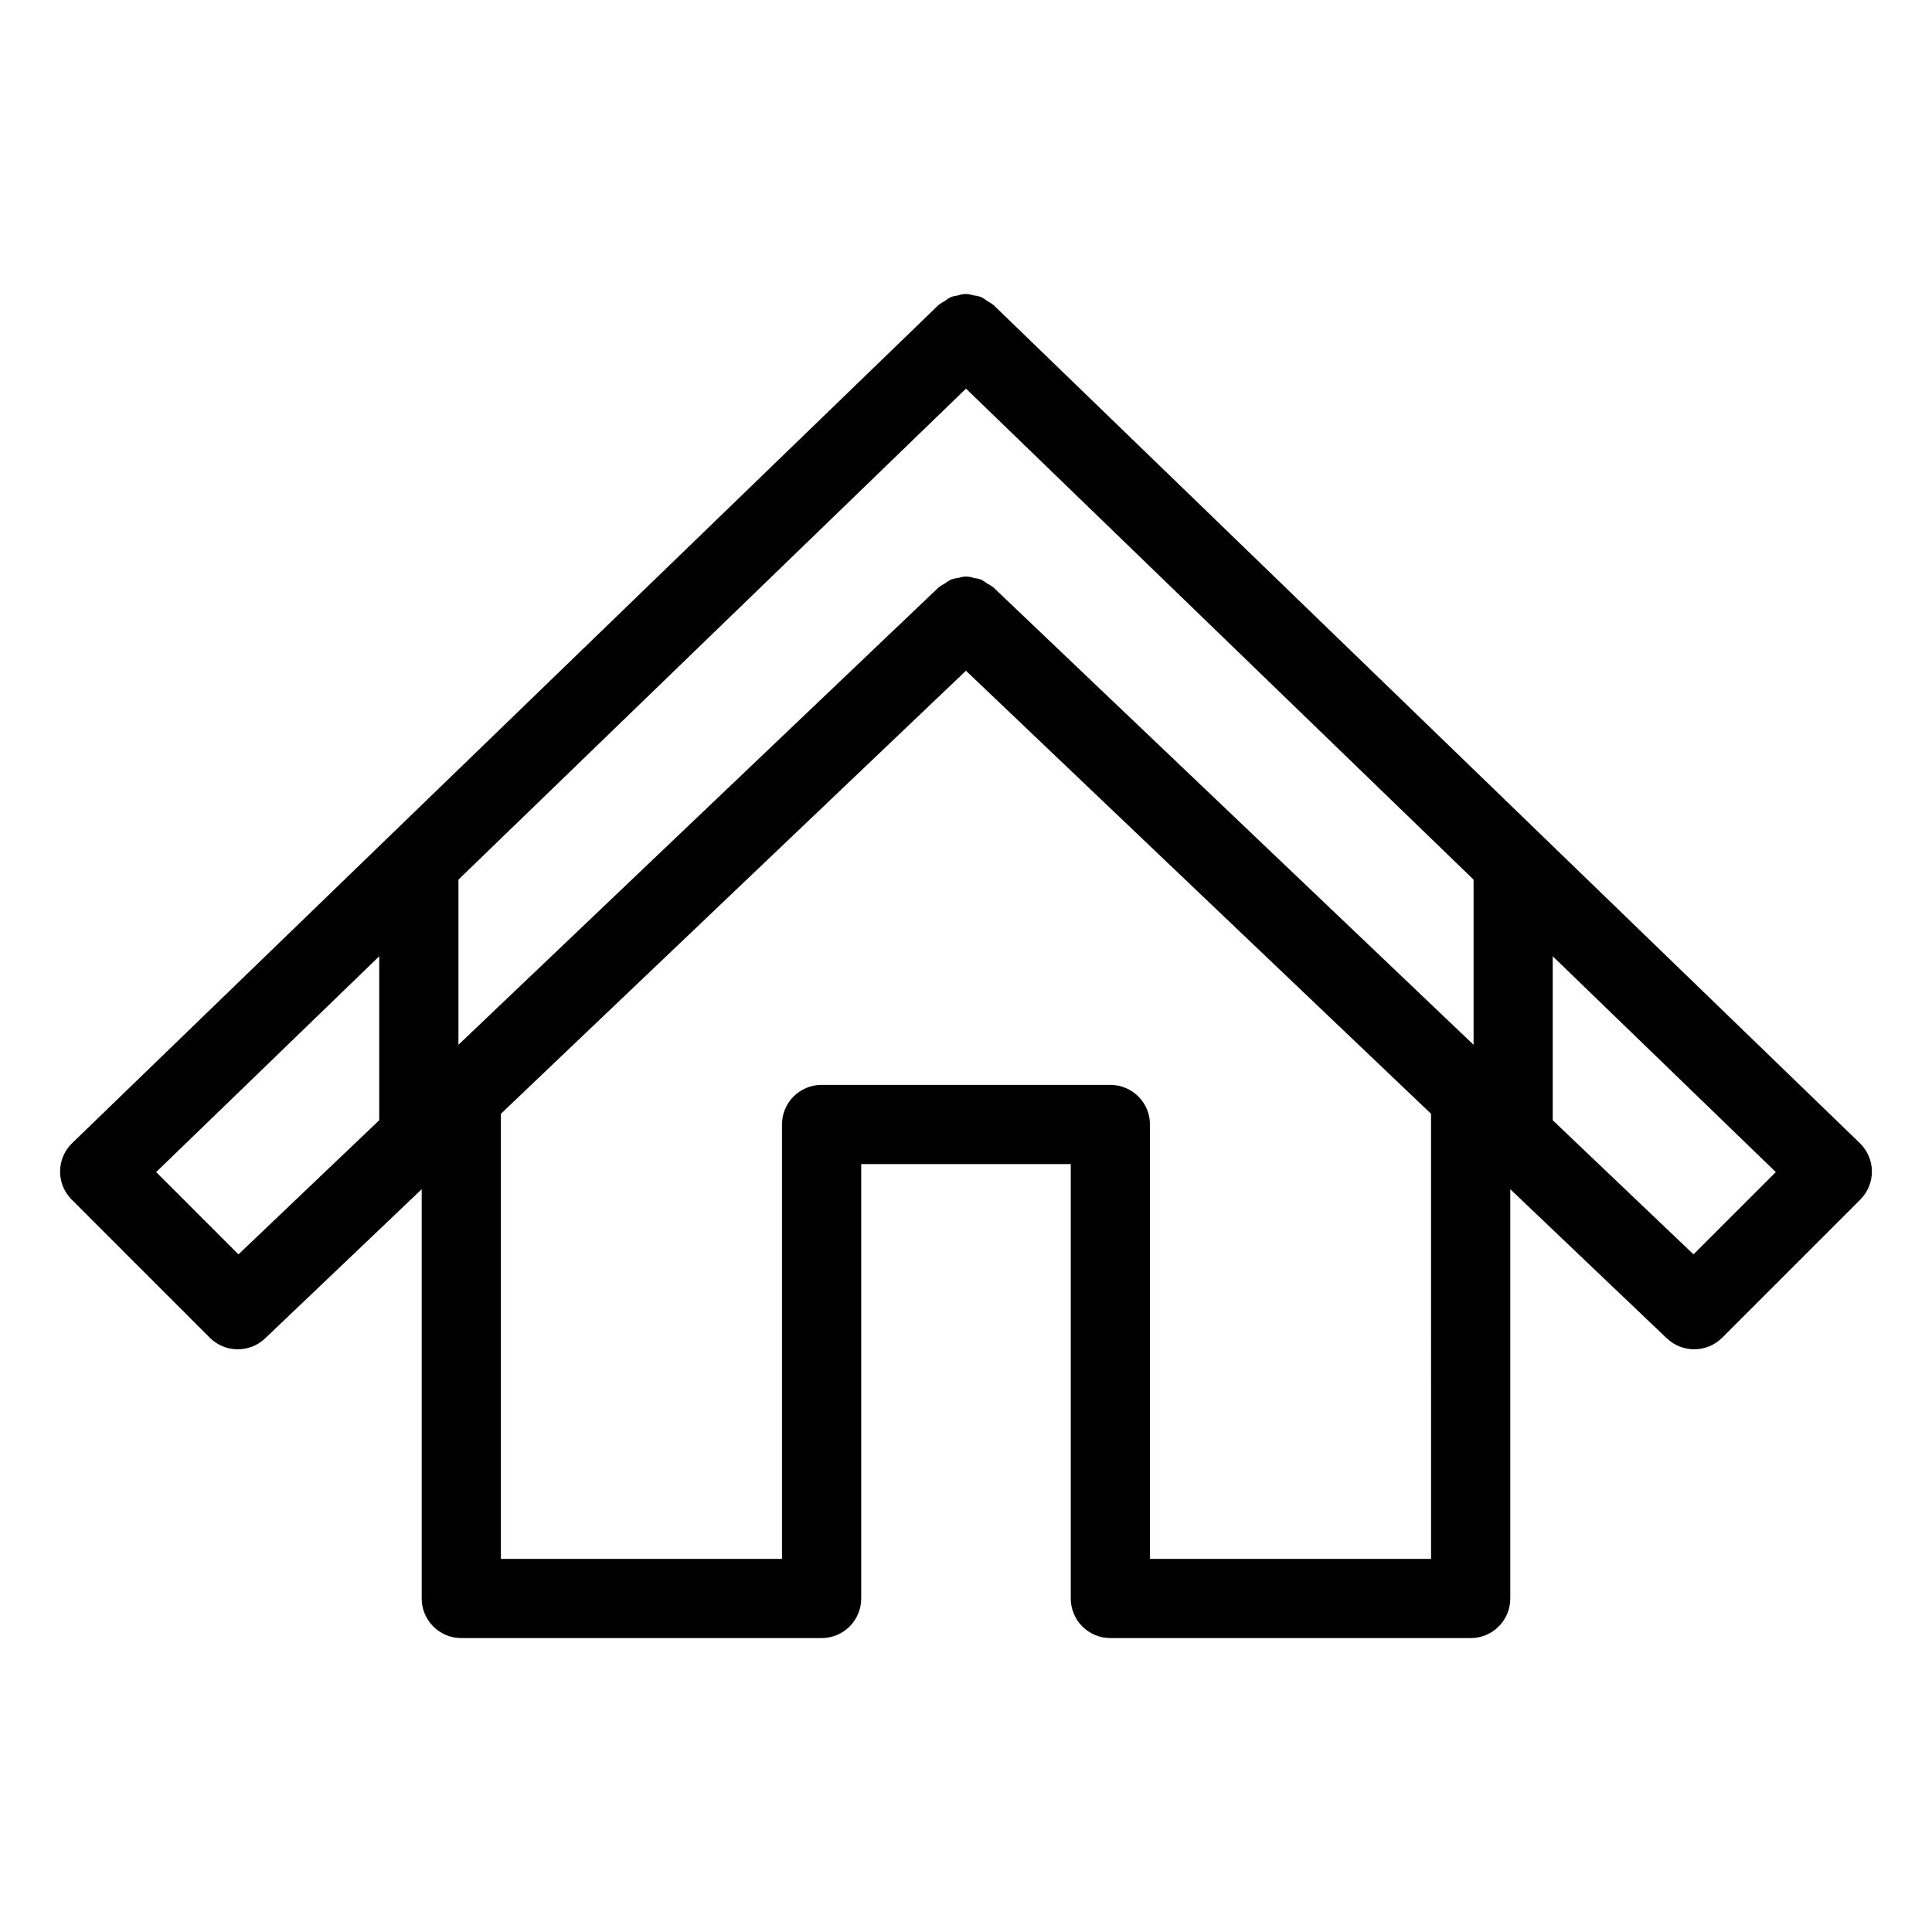 <?xml version="1.0" encoding="UTF-8"?>
<!-- Uploaded to: ICON Repo, www.svgrepo.com, Generator: ICON Repo Mixer Tools -->
<svg fill="#000000" width="800px" height="800px" version="1.1" viewBox="144 144 512 512" xmlns="http://www.w3.org/2000/svg">
 <path d="m407.3 224.84c-0.512-0.402-1.059-0.754-1.637-1.047-0.539-0.426-1.117-0.793-1.723-1.105-0.684-0.223-1.387-0.371-2.102-0.445-1.289-0.453-2.699-0.43-3.977 0.059-0.605 0.074-1.203 0.199-1.781 0.379-0.648 0.324-1.262 0.719-1.832 1.172-0.543 0.281-1.062 0.613-1.547 0.988l-229.58 222.1c-2.023 1.957-3.176 4.644-3.199 7.457-0.023 2.816 1.086 5.519 3.074 7.508l36.598 36.598c4.031 4.031 10.539 4.109 14.664 0.18l41.496-39.531v108.46c0 5.797 4.699 10.496 10.496 10.496h95.484c5.797 0 10.496-4.699 10.496-10.496v-115.12h55.535v115.12c0 5.797 4.699 10.496 10.496 10.496h95.484c5.797 0 10.496-4.699 10.496-10.496v-108.46l41.496 39.531v-0.004c4.129 3.93 10.637 3.852 14.664-0.18l36.598-36.598c1.988-1.988 3.098-4.691 3.074-7.508-0.023-2.812-1.176-5.5-3.199-7.457zm-0.055 74.809-0.004 0.004c-0.488-0.379-1.012-0.707-1.562-0.984-0.547-0.426-1.133-0.793-1.75-1.102-0.625-0.203-1.27-0.344-1.926-0.422-1.25-0.445-2.613-0.457-3.867-0.027-0.707 0.082-1.398 0.234-2.074 0.457-0.594 0.301-1.164 0.656-1.691 1.062-0.566 0.285-1.105 0.625-1.609 1.016l-127.27 121.23v-43.773l134.51-130.12 134.51 130.12v43.77zm-200.05 176.77-21.812-21.809 59.117-57.188v43.461zm316.05 80.703h-74.492v-115.12c0-5.793-4.699-10.492-10.496-10.496h-76.527c-5.797 0.004-10.496 4.703-10.496 10.496v115.12h-74.492v-117.96l123.25-117.41 123.25 117.41zm69.551-80.703-37.305-35.535v-43.461l59.117 57.188z"/>
</svg>